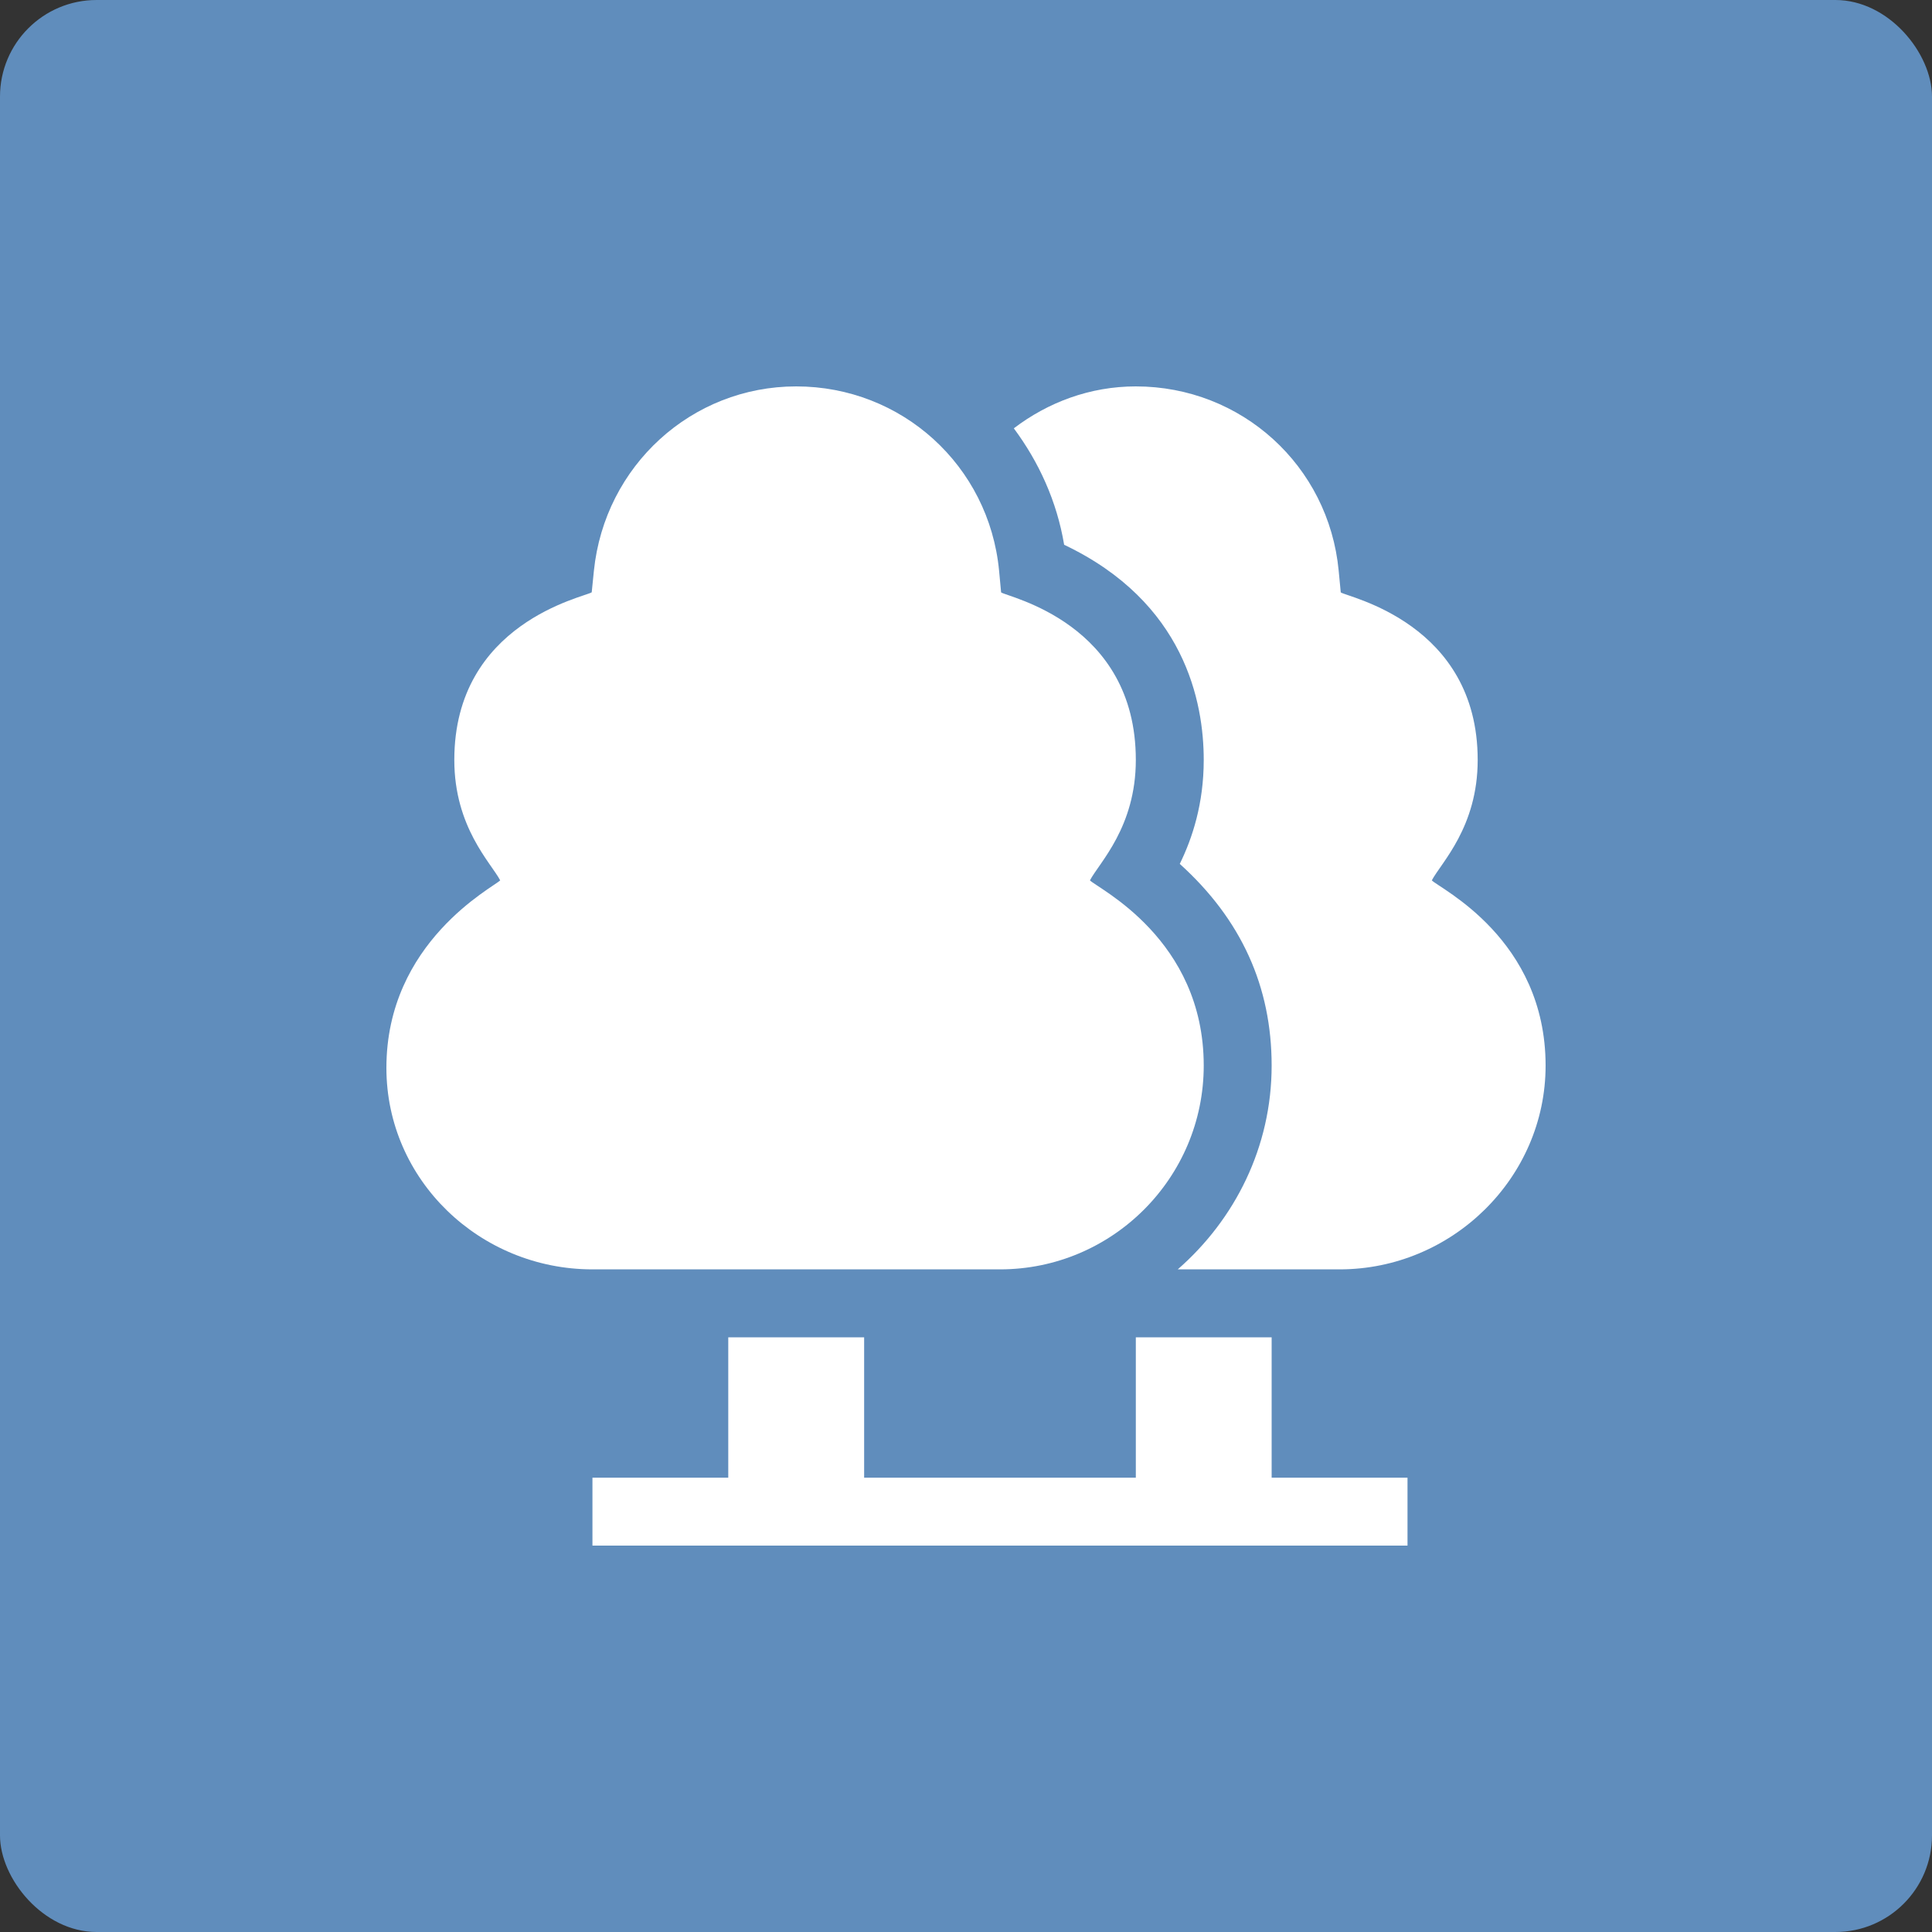 <svg width="40" height="40" viewBox="0 0 40 40" fill="none" xmlns="http://www.w3.org/2000/svg">
<rect x="0" y="0" width="40" height="40" fill="#333333" stroke="none"/>
<rect width="40" height="40" rx="2" fill="#608DBC"/>
<g clip-path="url(#clip0)">
<path d="M22.566 18.227C22.758 17.862 23.516 17.126 23.516 15.734C23.516 12.898 20.868 12.364 20.727 12.265C20.717 12.162 20.692 11.896 20.685 11.816C20.477 9.64 18.671 8 16.484 8C14.321 8 12.52 9.641 12.296 11.817L12.251 12.263C12.11 12.362 9.406 12.887 9.406 15.734C9.406 17.125 10.164 17.863 10.356 18.227C10.221 18.368 8 19.499 8 22.109C8 24.436 9.939 26.281 12.266 26.281H20.703C23.029 26.281 24.922 24.389 24.922 22.062C24.922 19.436 22.726 18.395 22.566 18.227Z" fill="white"/>
<path d="M29.644 18.227C29.837 17.862 30.594 17.126 30.594 15.734C30.594 12.898 27.899 12.364 27.759 12.265C27.749 12.162 27.724 11.896 27.716 11.816C27.509 9.64 25.703 8 23.516 8C22.566 8 21.697 8.33 20.99 8.868C21.507 9.564 21.881 10.376 22.032 11.279C24.532 12.467 24.922 14.538 24.922 15.734C24.922 16.637 24.688 17.351 24.426 17.886C25.703 19.039 26.328 20.43 26.328 22.062C26.328 23.75 25.566 25.249 24.384 26.281H27.735C30.061 26.281 32 24.389 32 22.062C32 19.436 29.805 18.395 29.644 18.227Z" fill="white"/>
<path d="M26.328 30.594V27.688H23.516V30.594H17.891V27.688H15.078V30.594H12.266V32H29.141V30.594H26.328Z" fill="white"/>
</g>
<defs>
<clipPath id="clip0">
<rect width="24" height="24" fill="white" transform="translate(8 8)"/>
</clipPath>
</defs>
</svg>
